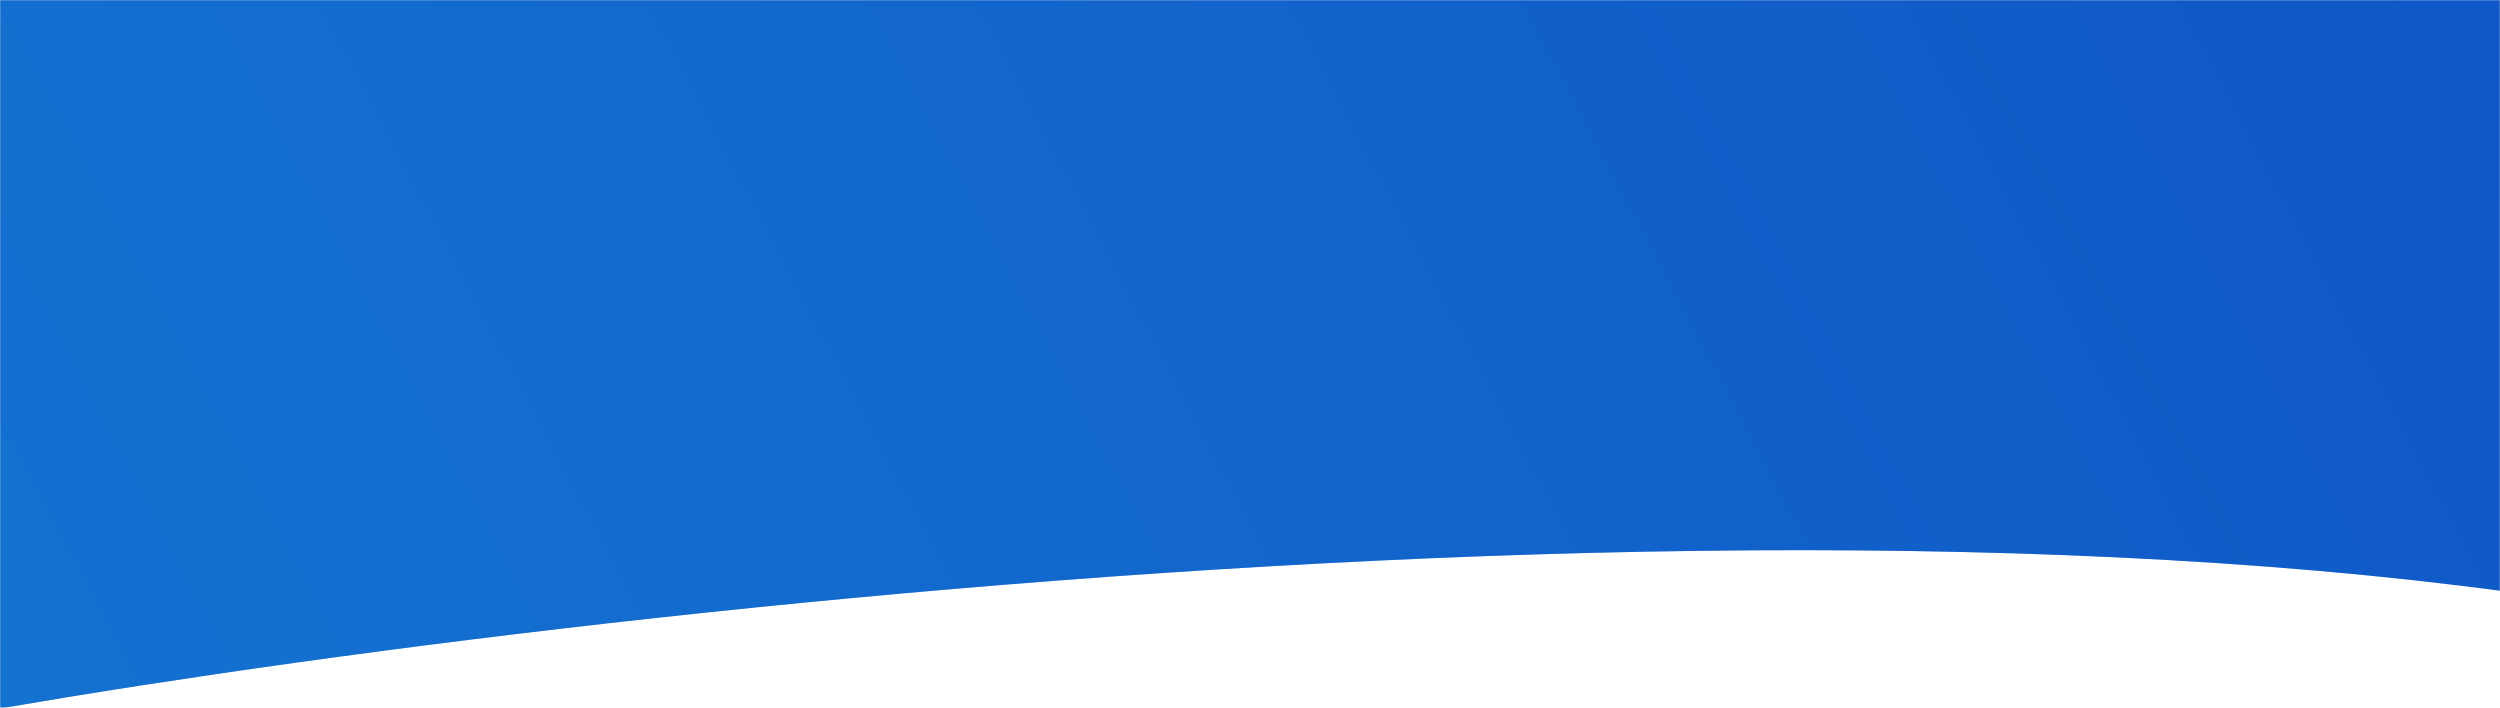 <svg width="1600" height="453" viewBox="0 0 1600 453" fill="none" xmlns="http://www.w3.org/2000/svg">
<mask id="mask0_7342_6672" style="mask-type:alpha" maskUnits="userSpaceOnUse" x="0" y="0" width="1600" height="453">
<rect width="1600" height="453" fill="#C4C4C4"/>
</mask>
<g mask="url(#mask0_7342_6672)">
<path d="M1918.47 453.443C1448.99 269.946 443.806 376.986 -0.103 453.443L-0.104 -85.694H1918.47L1918.47 453.443Z" fill="#0E50C4"/>
<path d="M1918.47 453.443C1448.99 269.946 443.806 376.986 -0.103 453.443L-0.104 -85.694H1918.47L1918.47 453.443Z" fill="url(#paint0_linear_7342_6672)" fill-opacity="0.3"/>
</g>
<defs>
<linearGradient id="paint0_linear_7342_6672" x1="-31.755" y1="398.513" x2="1820.88" y2="-576.499" gradientUnits="userSpaceOnUse">
<stop stop-color="#22C1EE"/>
<stop offset="1" stop-color="#0E50C4"/>
</linearGradient>
</defs>
</svg>
